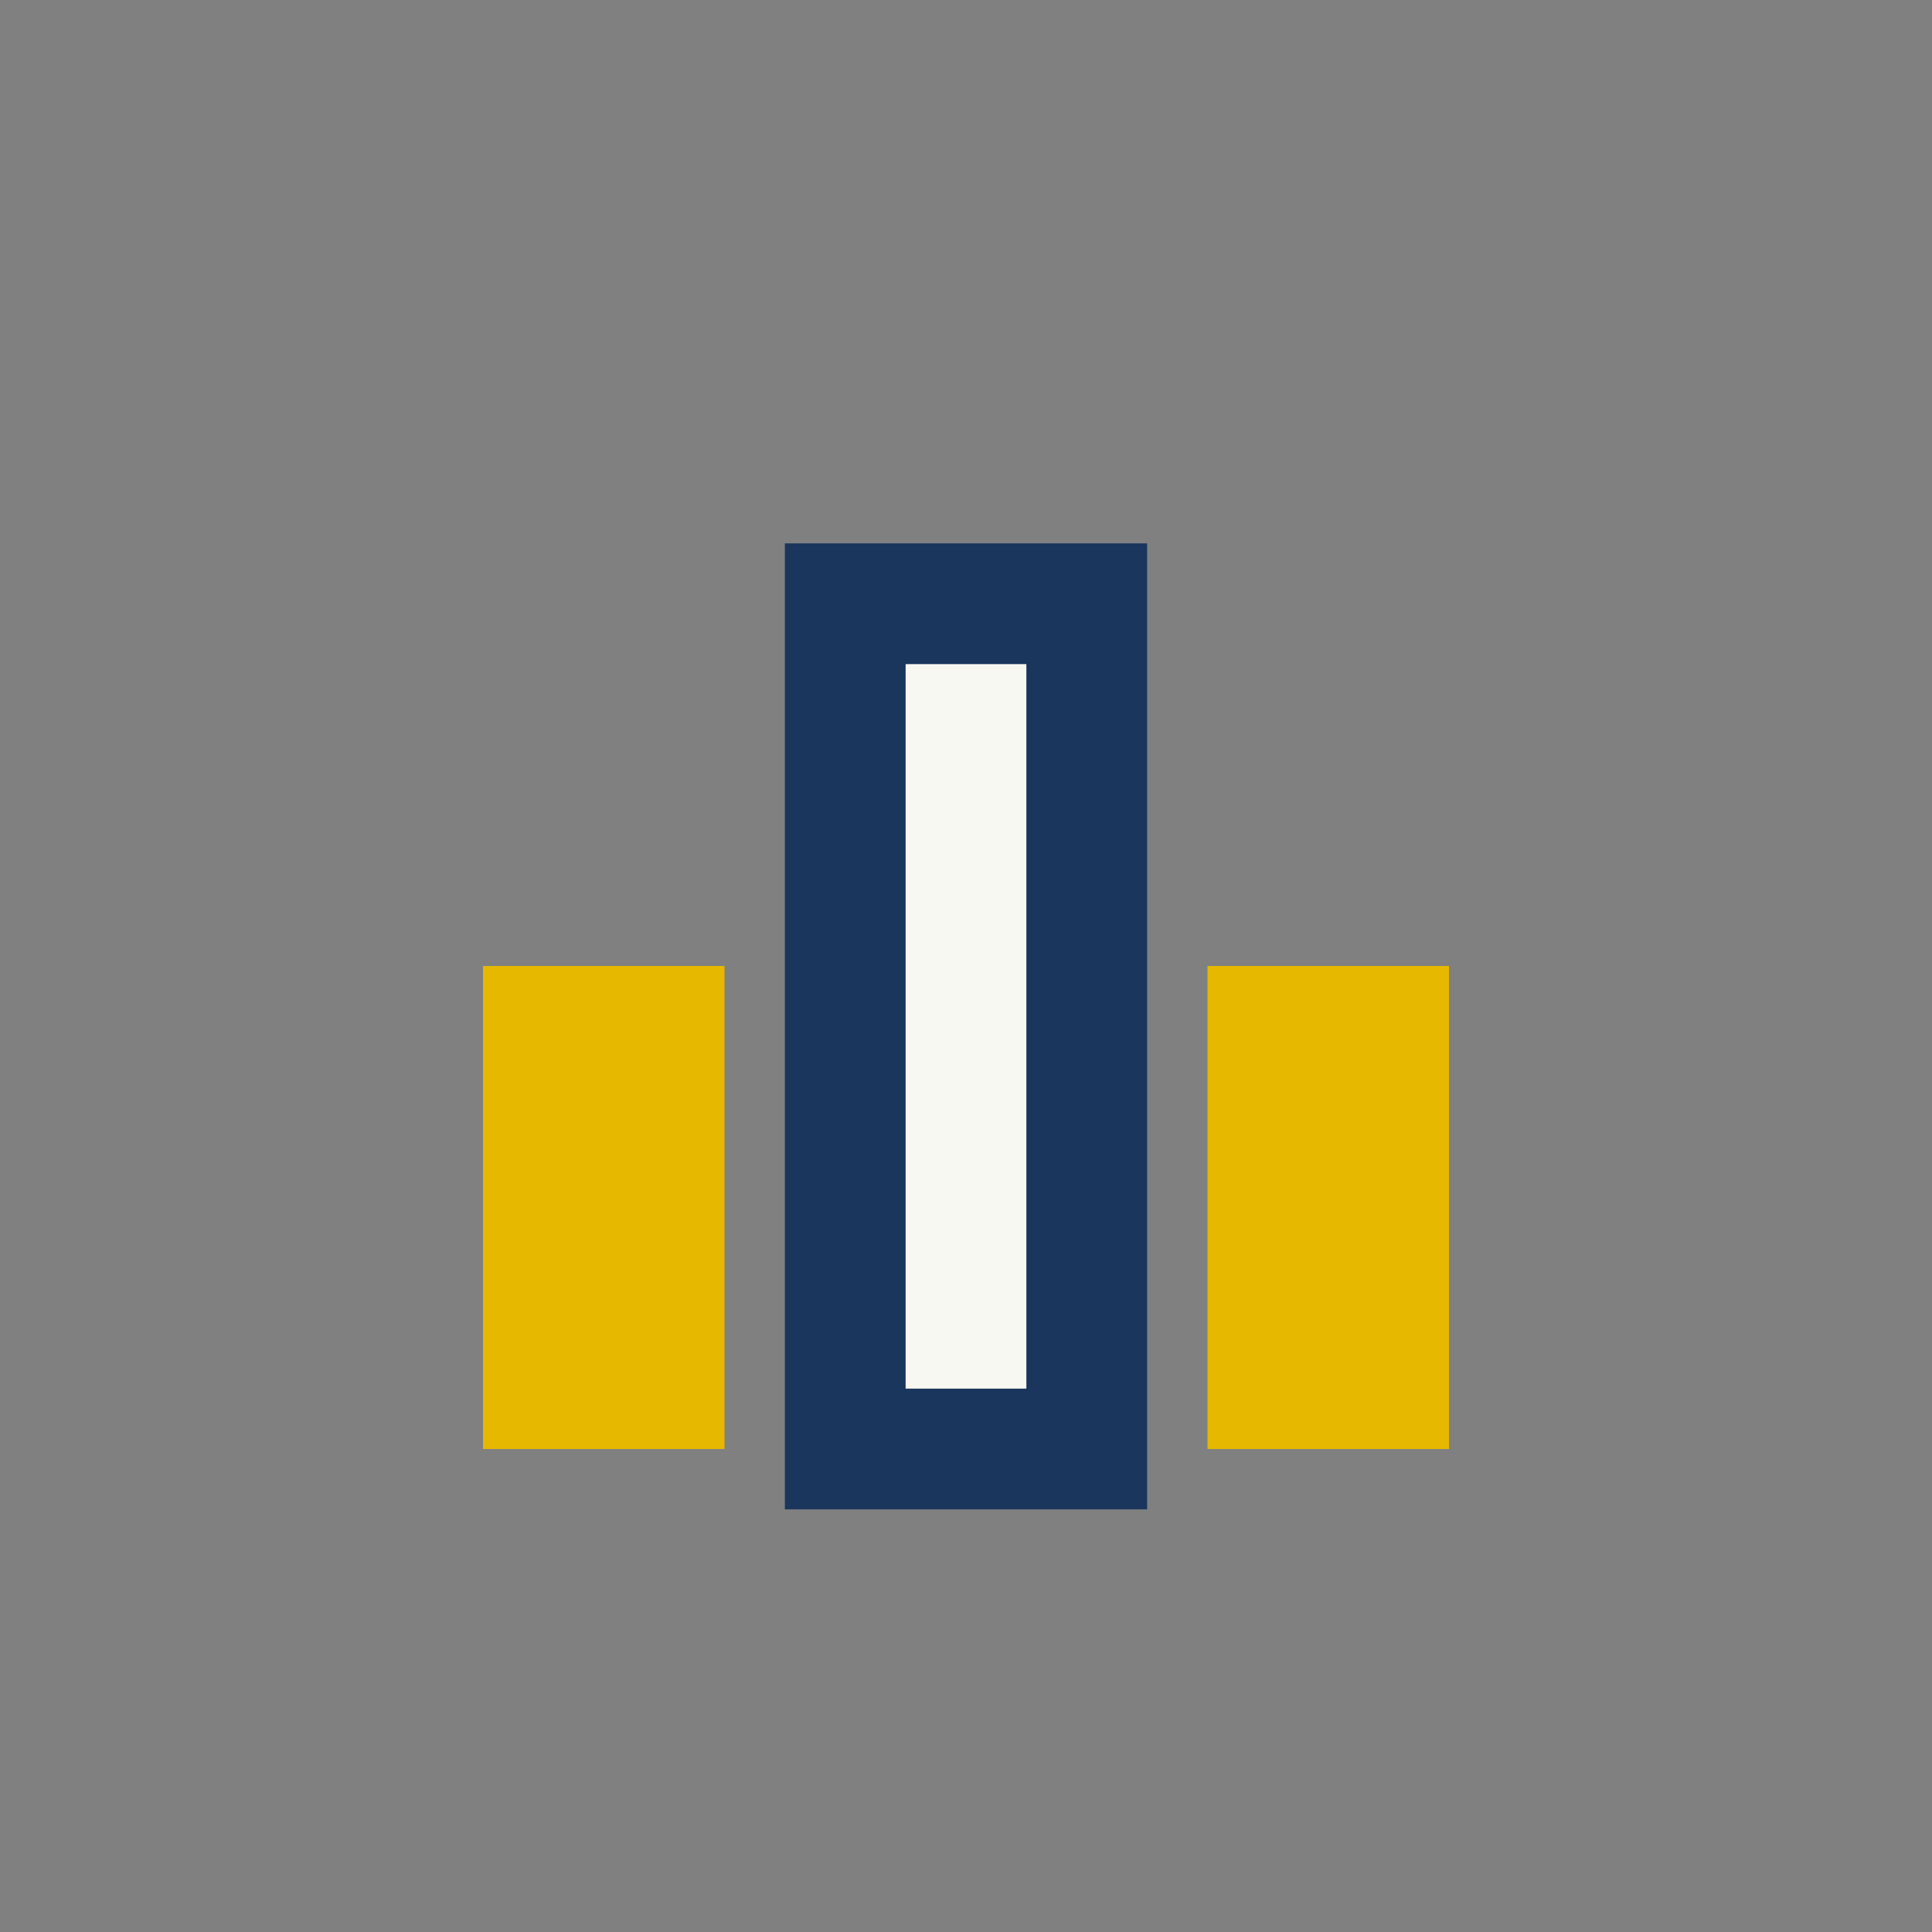 <?xml version="1.0" encoding="UTF-8"?>
<svg xmlns="http://www.w3.org/2000/svg" width="32" height="32" viewBox="0 0 32 32"><rect x="0" y="0" width="32" height="32" fill="#808080" stroke="none"/><rect x="8" y="16" width="4" height="8" fill="#E6B800"/><rect x="20" y="16" width="4" height="8" fill="#E6B800"/><rect x="14" y="10" width="4" height="14" fill="#F8F8F2" stroke="#1A365D" stroke-width="2"/></svg>
